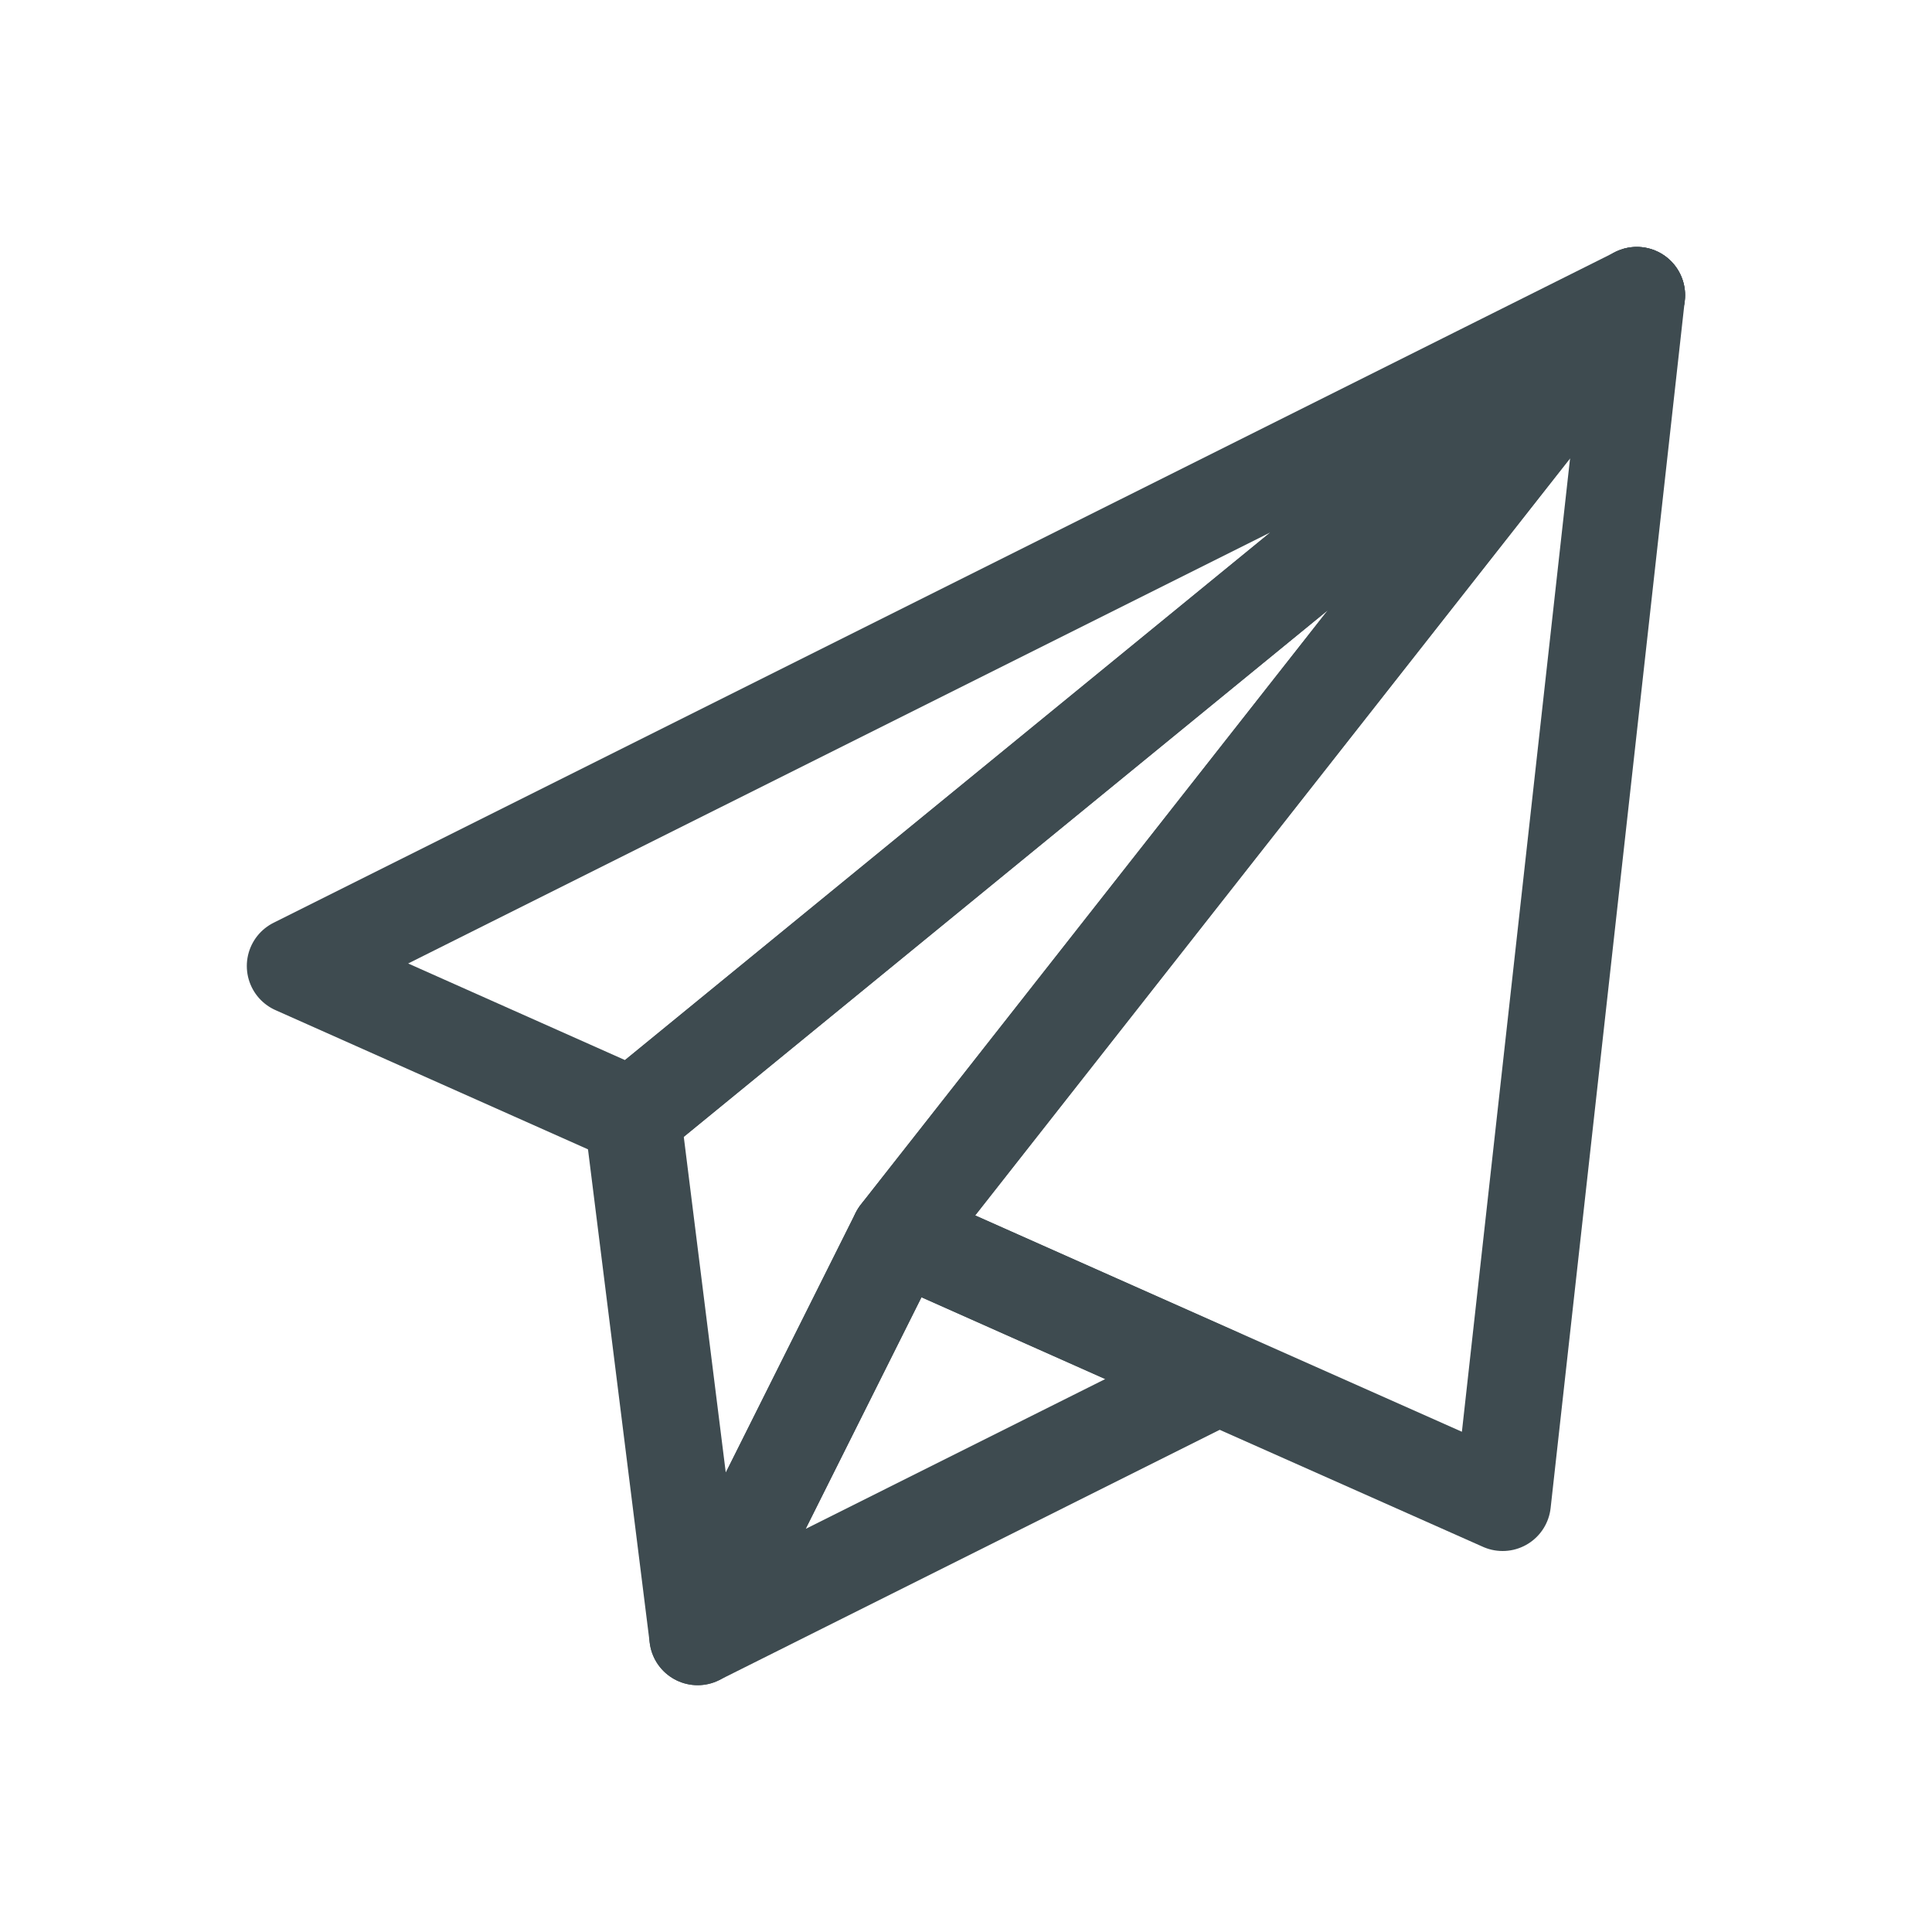 <svg width="20" height="20" viewBox="0 0 20 20" fill="none" xmlns="http://www.w3.org/2000/svg">
<path d="M6.548 11.556L7.222 16.945L9.305 12.778L16.944 3.056L6.548 11.556Z" stroke="#3E4B50" stroke-linecap="round" stroke-linejoin="round"/>
<path d="M9.306 12.778L7.222 16.945L12.611 14.25L9.306 12.778Z" stroke="#3E4B50" stroke-linecap="round" stroke-linejoin="round"/>
<path d="M3.055 10L6.548 11.556L16.944 3.056L3.055 10Z" stroke="#3E4B50" stroke-linecap="round" stroke-linejoin="round"/>
<path d="M9.305 12.778L15.555 15.556L16.944 3.056L9.305 12.778Z" stroke="#3E4B50" stroke-linecap="round" stroke-linejoin="round"/>
</svg>
